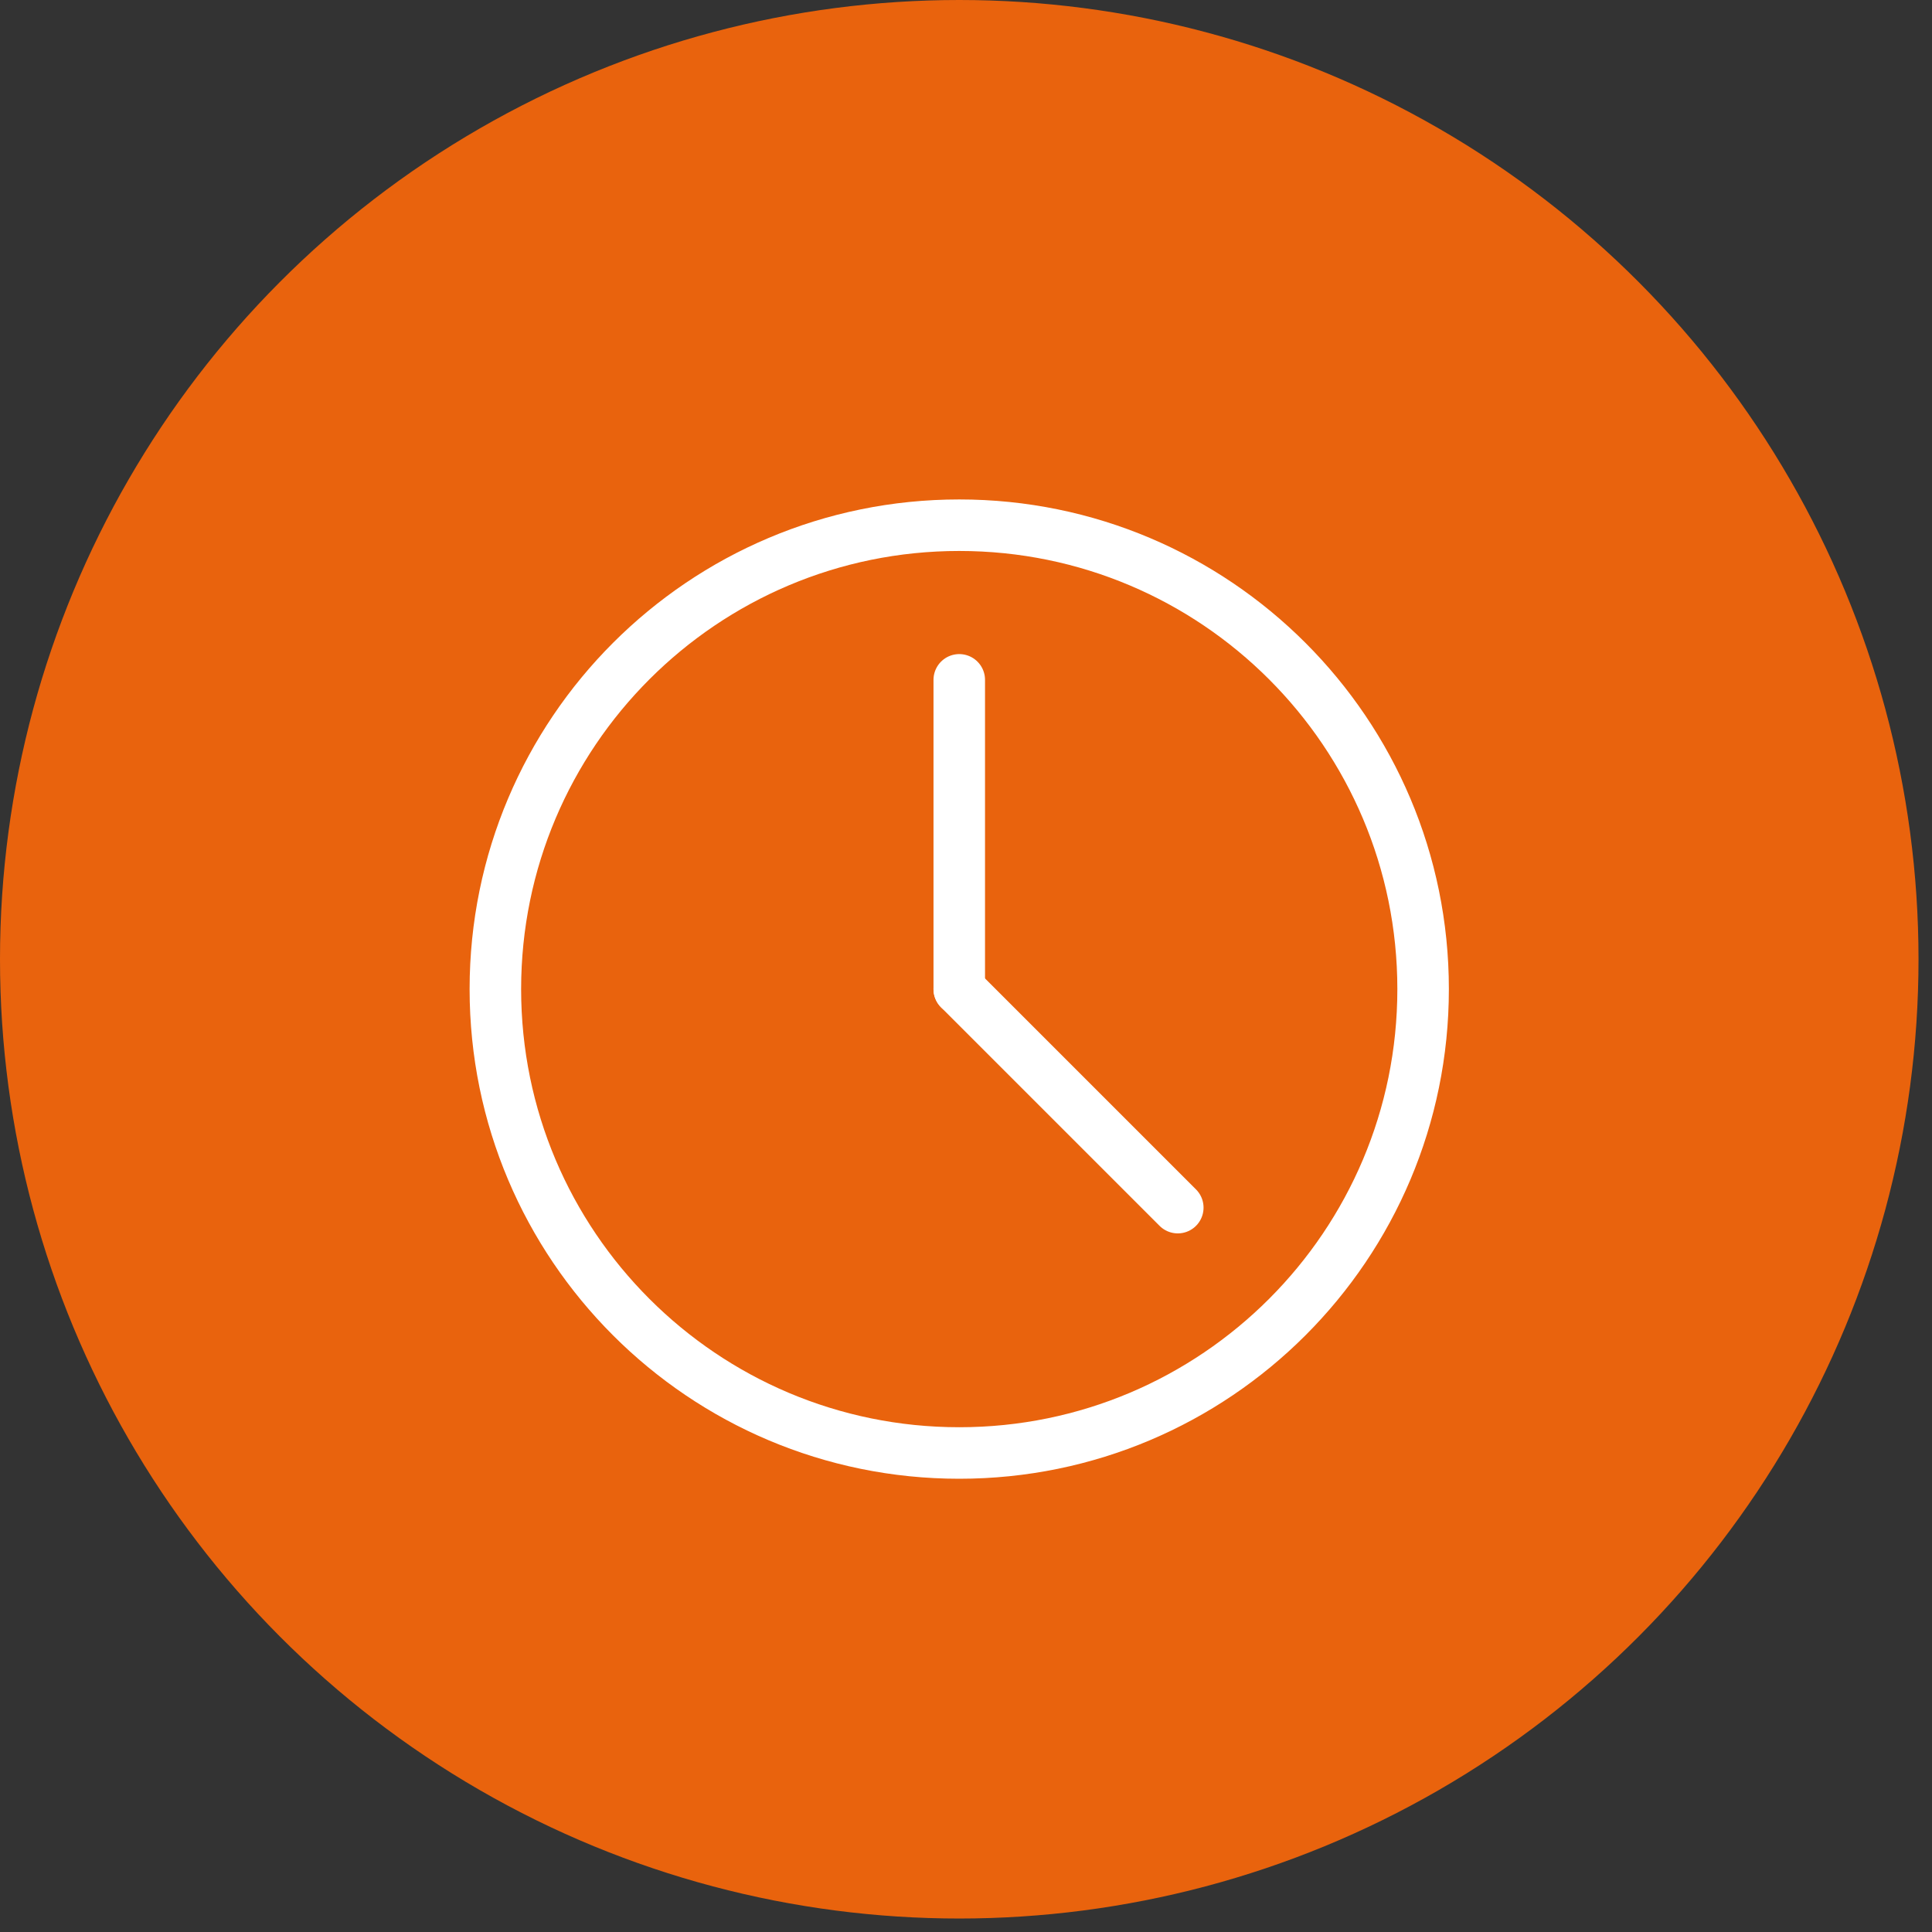 <?xml version="1.0" encoding="UTF-8"?> <svg xmlns="http://www.w3.org/2000/svg" width="45" height="45" viewBox="0 0 45 45" fill="none"><rect x="0" y="0" width="45" height="45" fill="#333333" stroke="none"/><circle cx="22.343" cy="22.343" r="22.343" fill="#E9630D"></circle><path d="M22.343 33.843C28.31 33.843 33.147 29.005 33.147 23.038C33.147 17.071 28.31 12.233 22.343 12.233C16.375 12.233 11.538 17.071 11.538 23.038C11.538 29.005 16.375 33.843 22.343 33.843Z" stroke="white" stroke-width="1.2" stroke-linecap="round" stroke-linejoin="round"></path><path d="M22.343 15.835V23.038" stroke="white" stroke-width="1.2" stroke-linecap="round" stroke-linejoin="round"></path><path d="M27.433 28.128L22.343 23.038" stroke="white" stroke-width="1.2" stroke-linecap="round" stroke-linejoin="round"></path></svg> 